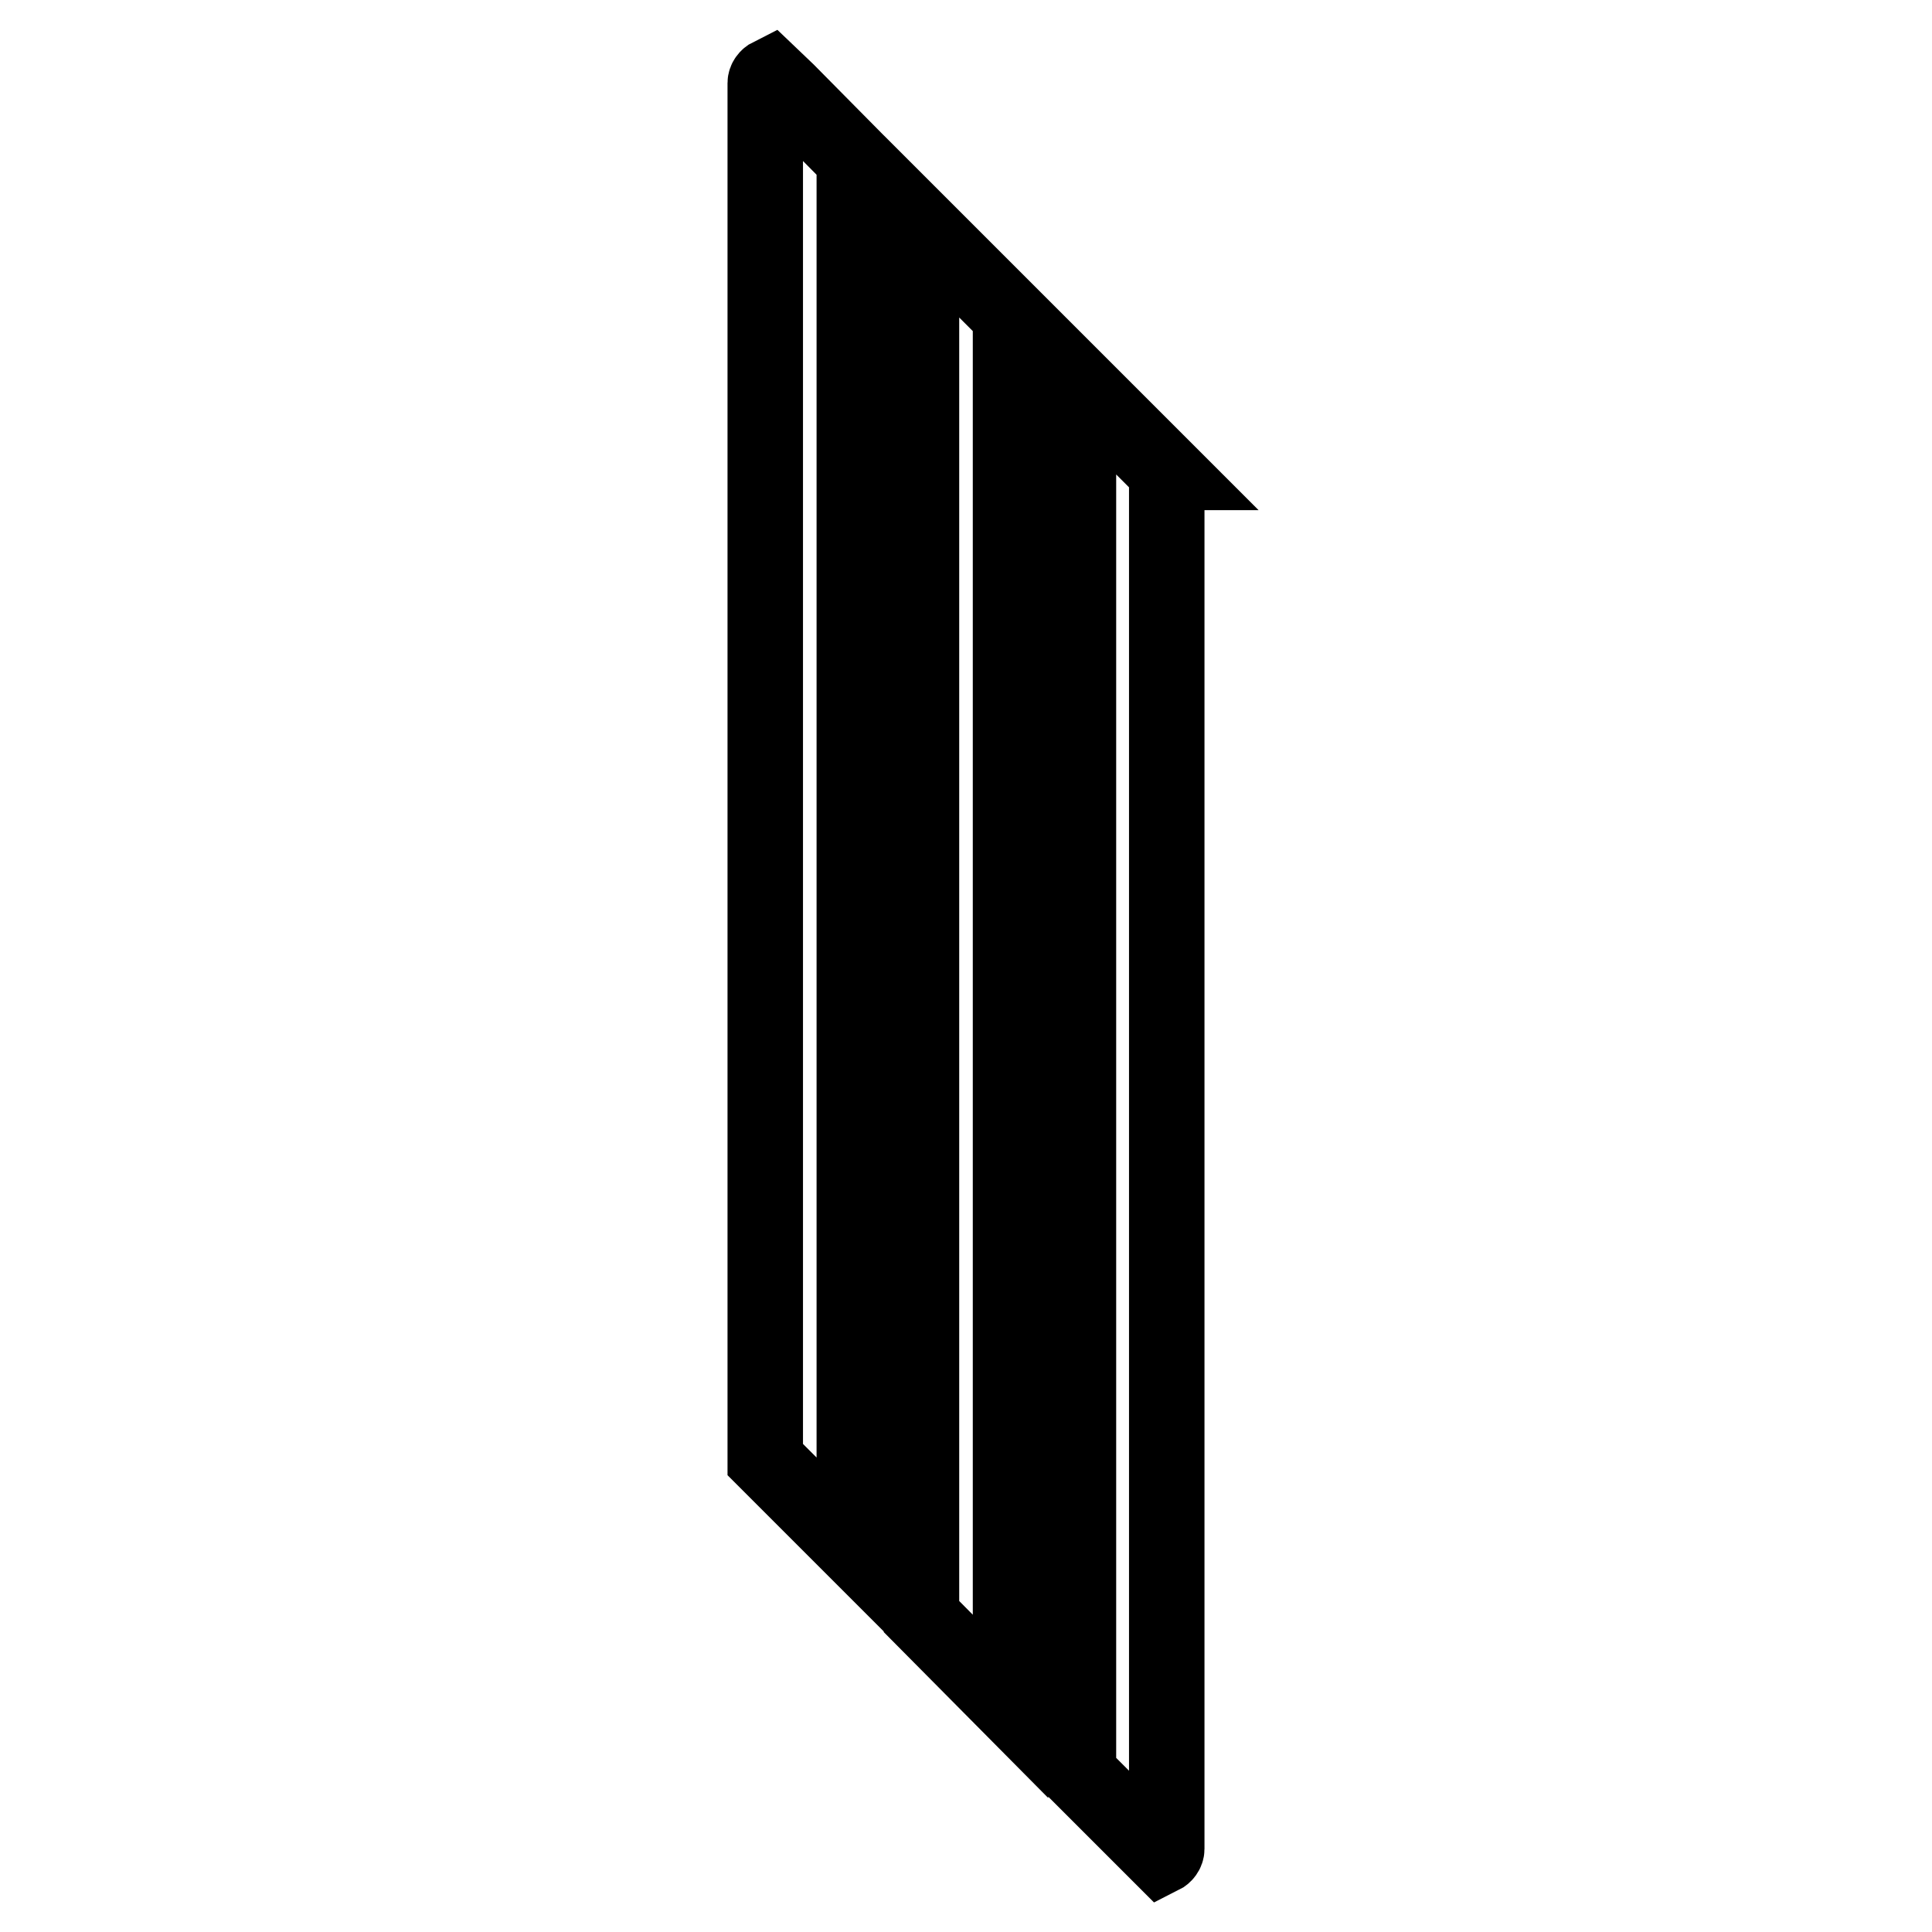 <?xml version="1.0" encoding="utf-8"?>
<!-- Svg Vector Icons : http://www.onlinewebfonts.com/icon -->
<!DOCTYPE svg PUBLIC "-//W3C//DTD SVG 1.1//EN" "http://www.w3.org/Graphics/SVG/1.1/DTD/svg11.dtd">
<svg version="1.1" xmlns="http://www.w3.org/2000/svg" xmlns:xlink="http://www.w3.org/1999/xlink" x="0px" y="0px" viewBox="0 0 256 256" enable-background="new 0 0 256 256" xml:space="preserve">
<g> <path stroke-width="10" fill-opacity="0" stroke="#000000"  d="M154.7,62.6l-11.8-11.8v184.2l9,9l2,2c0.4-0.2,0.7-0.6,0.7-1V66.9V62.6z M122.1,66.9v147.3l11.8,11.9V41.8 L122.1,30V66.9z M102.1,10c-0.4,0.2-0.7,0.6-0.7,1v182.4l11.8,11.8V21.1l-8.9-9L102.1,10z"/></g>
</svg>